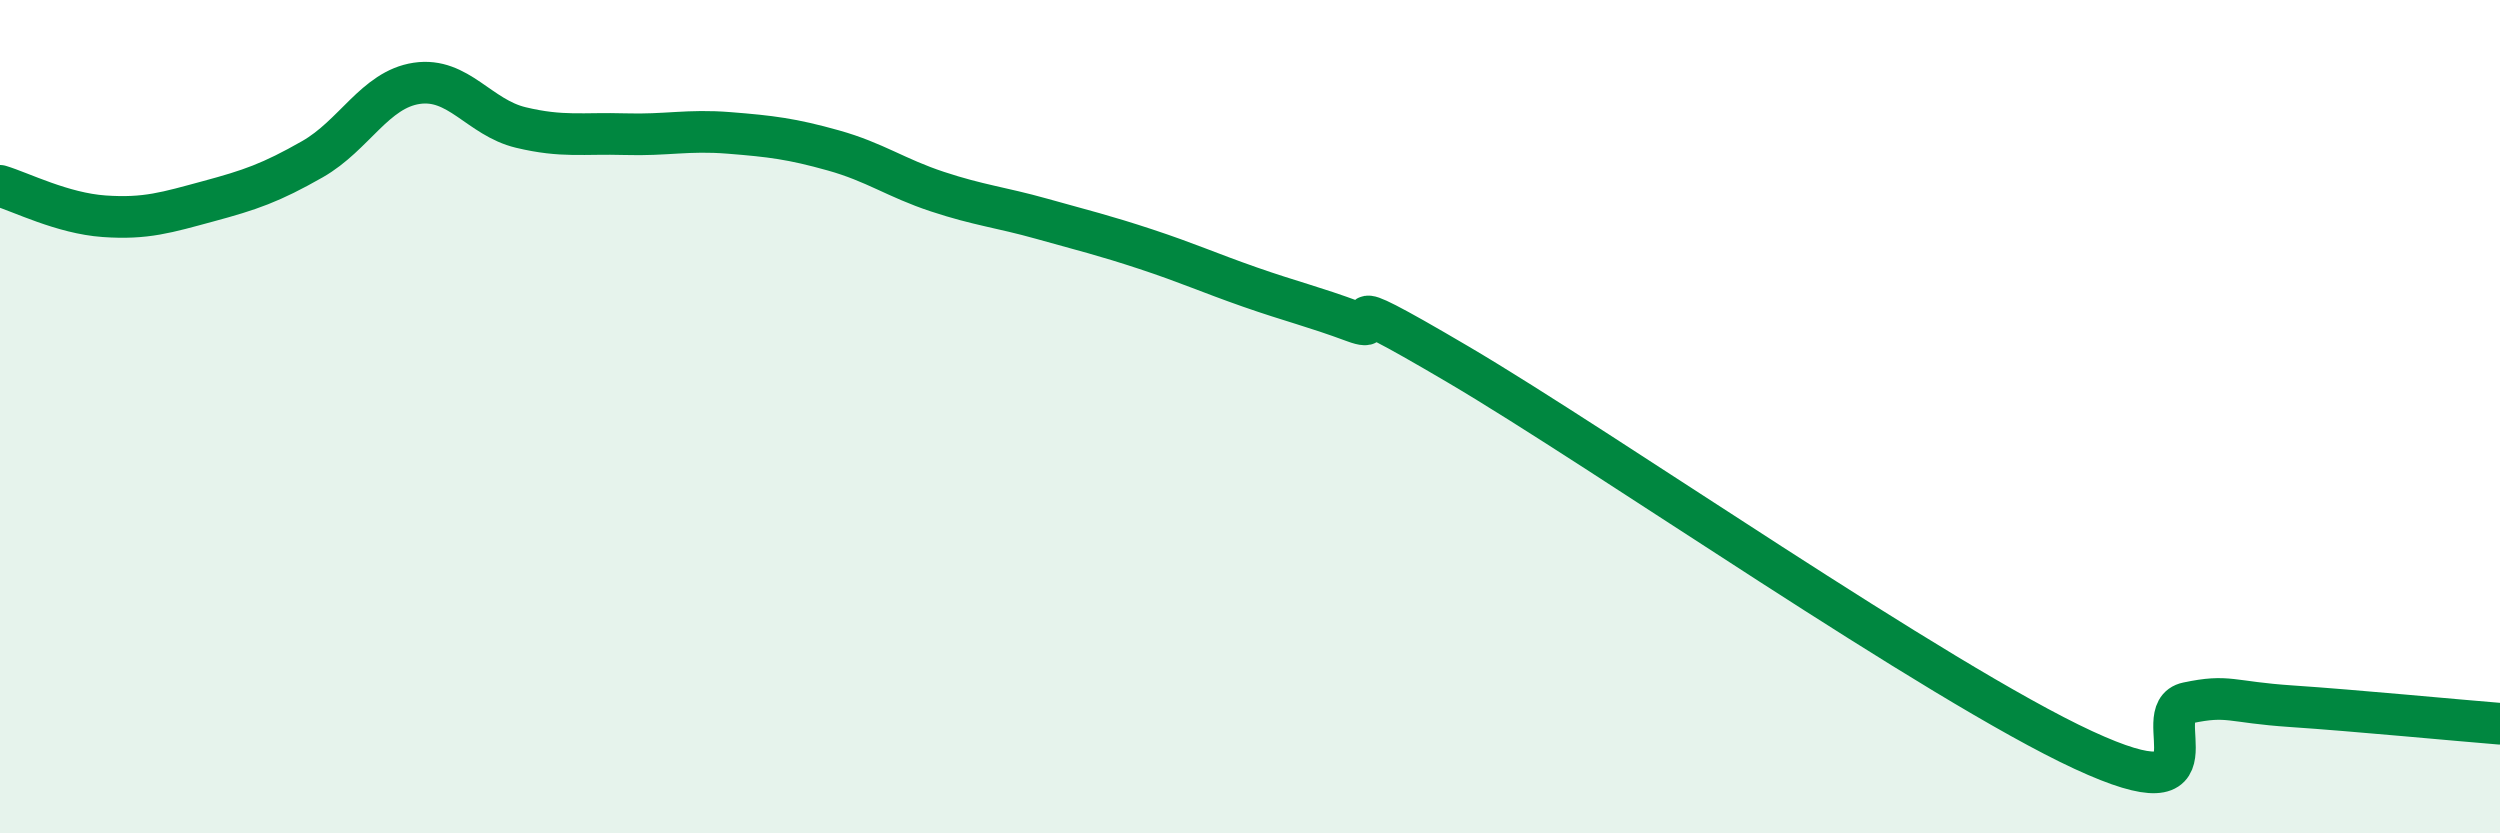 
    <svg width="60" height="20" viewBox="0 0 60 20" xmlns="http://www.w3.org/2000/svg">
      <path
        d="M 0,4.46 C 0.5,4.61 1.5,5.12 2.5,5.19 C 3.5,5.26 4,5.1 5,4.83 C 6,4.56 6.5,4.39 7.5,3.82 C 8.5,3.25 9,2.15 10,2 C 11,1.85 11.5,2.82 12.5,3.06 C 13.5,3.3 14,3.19 15,3.22 C 16,3.25 16.5,3.11 17.5,3.19 C 18.5,3.27 19,3.33 20,3.61 C 21,3.89 21.5,4.27 22.5,4.6 C 23.5,4.93 24,4.97 25,5.25 C 26,5.53 26.5,5.65 27.5,5.98 C 28.5,6.31 29,6.54 30,6.89 C 31,7.24 31.5,7.35 32.5,7.72 C 33.5,8.09 31.5,6.69 35,8.75 C 38.5,10.81 46.5,16.38 50,18 C 53.5,19.62 51.5,17.08 52.5,16.87 C 53.5,16.66 53.5,16.85 55,16.95 C 56.5,17.05 59,17.29 60,17.37L60 20L0 20Z"
        fill="#008740"
        opacity="0.1"
        stroke-linecap="round"
        stroke-linejoin="round"
      />
      <path
        d="M 0,4.46 C 0.5,4.61 1.5,5.12 2.5,5.19 C 3.5,5.26 4,5.1 5,4.83 C 6,4.56 6.5,4.39 7.5,3.82 C 8.5,3.25 9,2.15 10,2 C 11,1.85 11.5,2.82 12.5,3.06 C 13.5,3.3 14,3.19 15,3.22 C 16,3.25 16.5,3.11 17.5,3.19 C 18.5,3.27 19,3.33 20,3.61 C 21,3.89 21.5,4.27 22.5,4.6 C 23.5,4.93 24,4.97 25,5.25 C 26,5.53 26.5,5.65 27.5,5.98 C 28.5,6.31 29,6.54 30,6.89 C 31,7.24 31.5,7.35 32.5,7.72 C 33.5,8.09 31.5,6.69 35,8.75 C 38.5,10.81 46.5,16.38 50,18 C 53.5,19.62 51.5,17.08 52.5,16.87 C 53.5,16.66 53.5,16.85 55,16.95 C 56.5,17.05 59,17.29 60,17.37"
        stroke="#008740"
        stroke-width="1"
        fill="none"
        stroke-linecap="round"
        stroke-linejoin="round"
      />
    </svg>
  